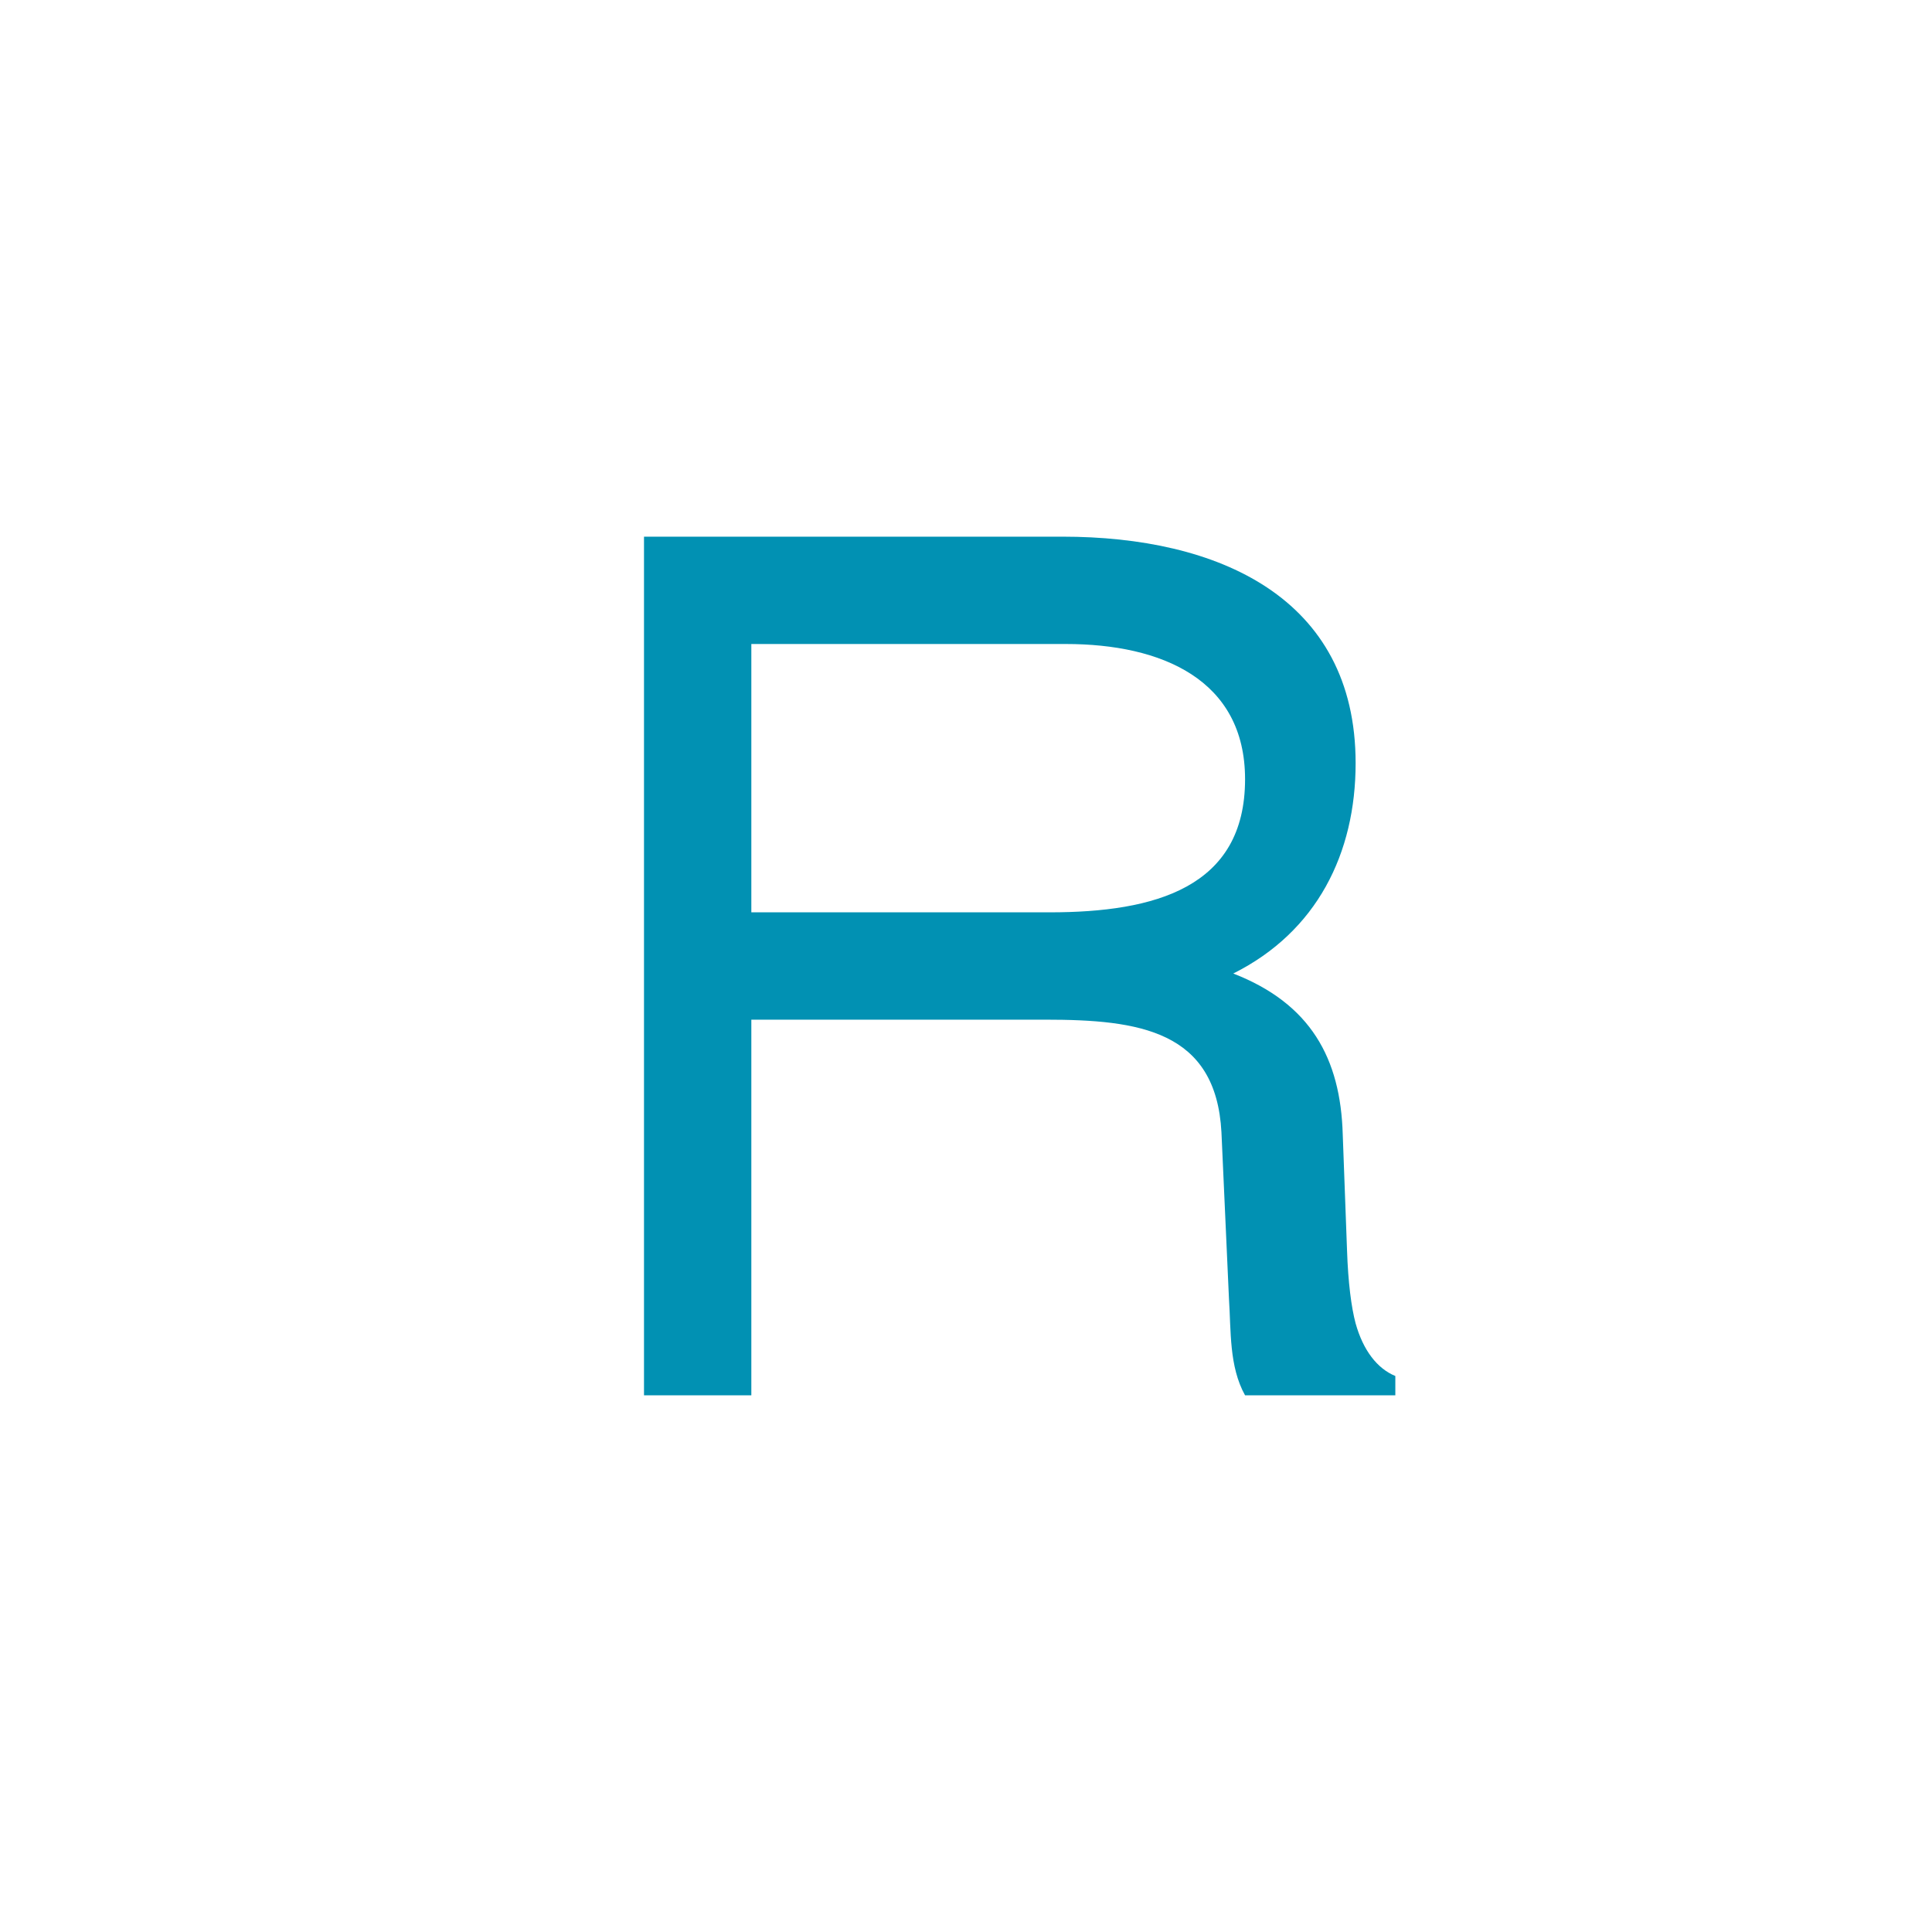 <svg xmlns="http://www.w3.org/2000/svg" width="18" height="18"><path fill="#0191B3" d="M9.78 8.5c.98 0 1.82-.23 1.82-1.24 0-.93-.78-1.26-1.67-1.26H7v2.5zM6 5h3.9c1.44 0 2.73.56 2.73 2.11 0 .84-.36 1.57-1.14 1.96.72.28 1 .79 1.02 1.5l.04 1.08c.01.3.04.53.08.68.07.25.2.42.37.49V13h-1.4c-.15-.27-.13-.6-.15-.9l-.07-1.55c-.05-.95-.77-1.05-1.64-1.05H7V13H6z"/></svg>